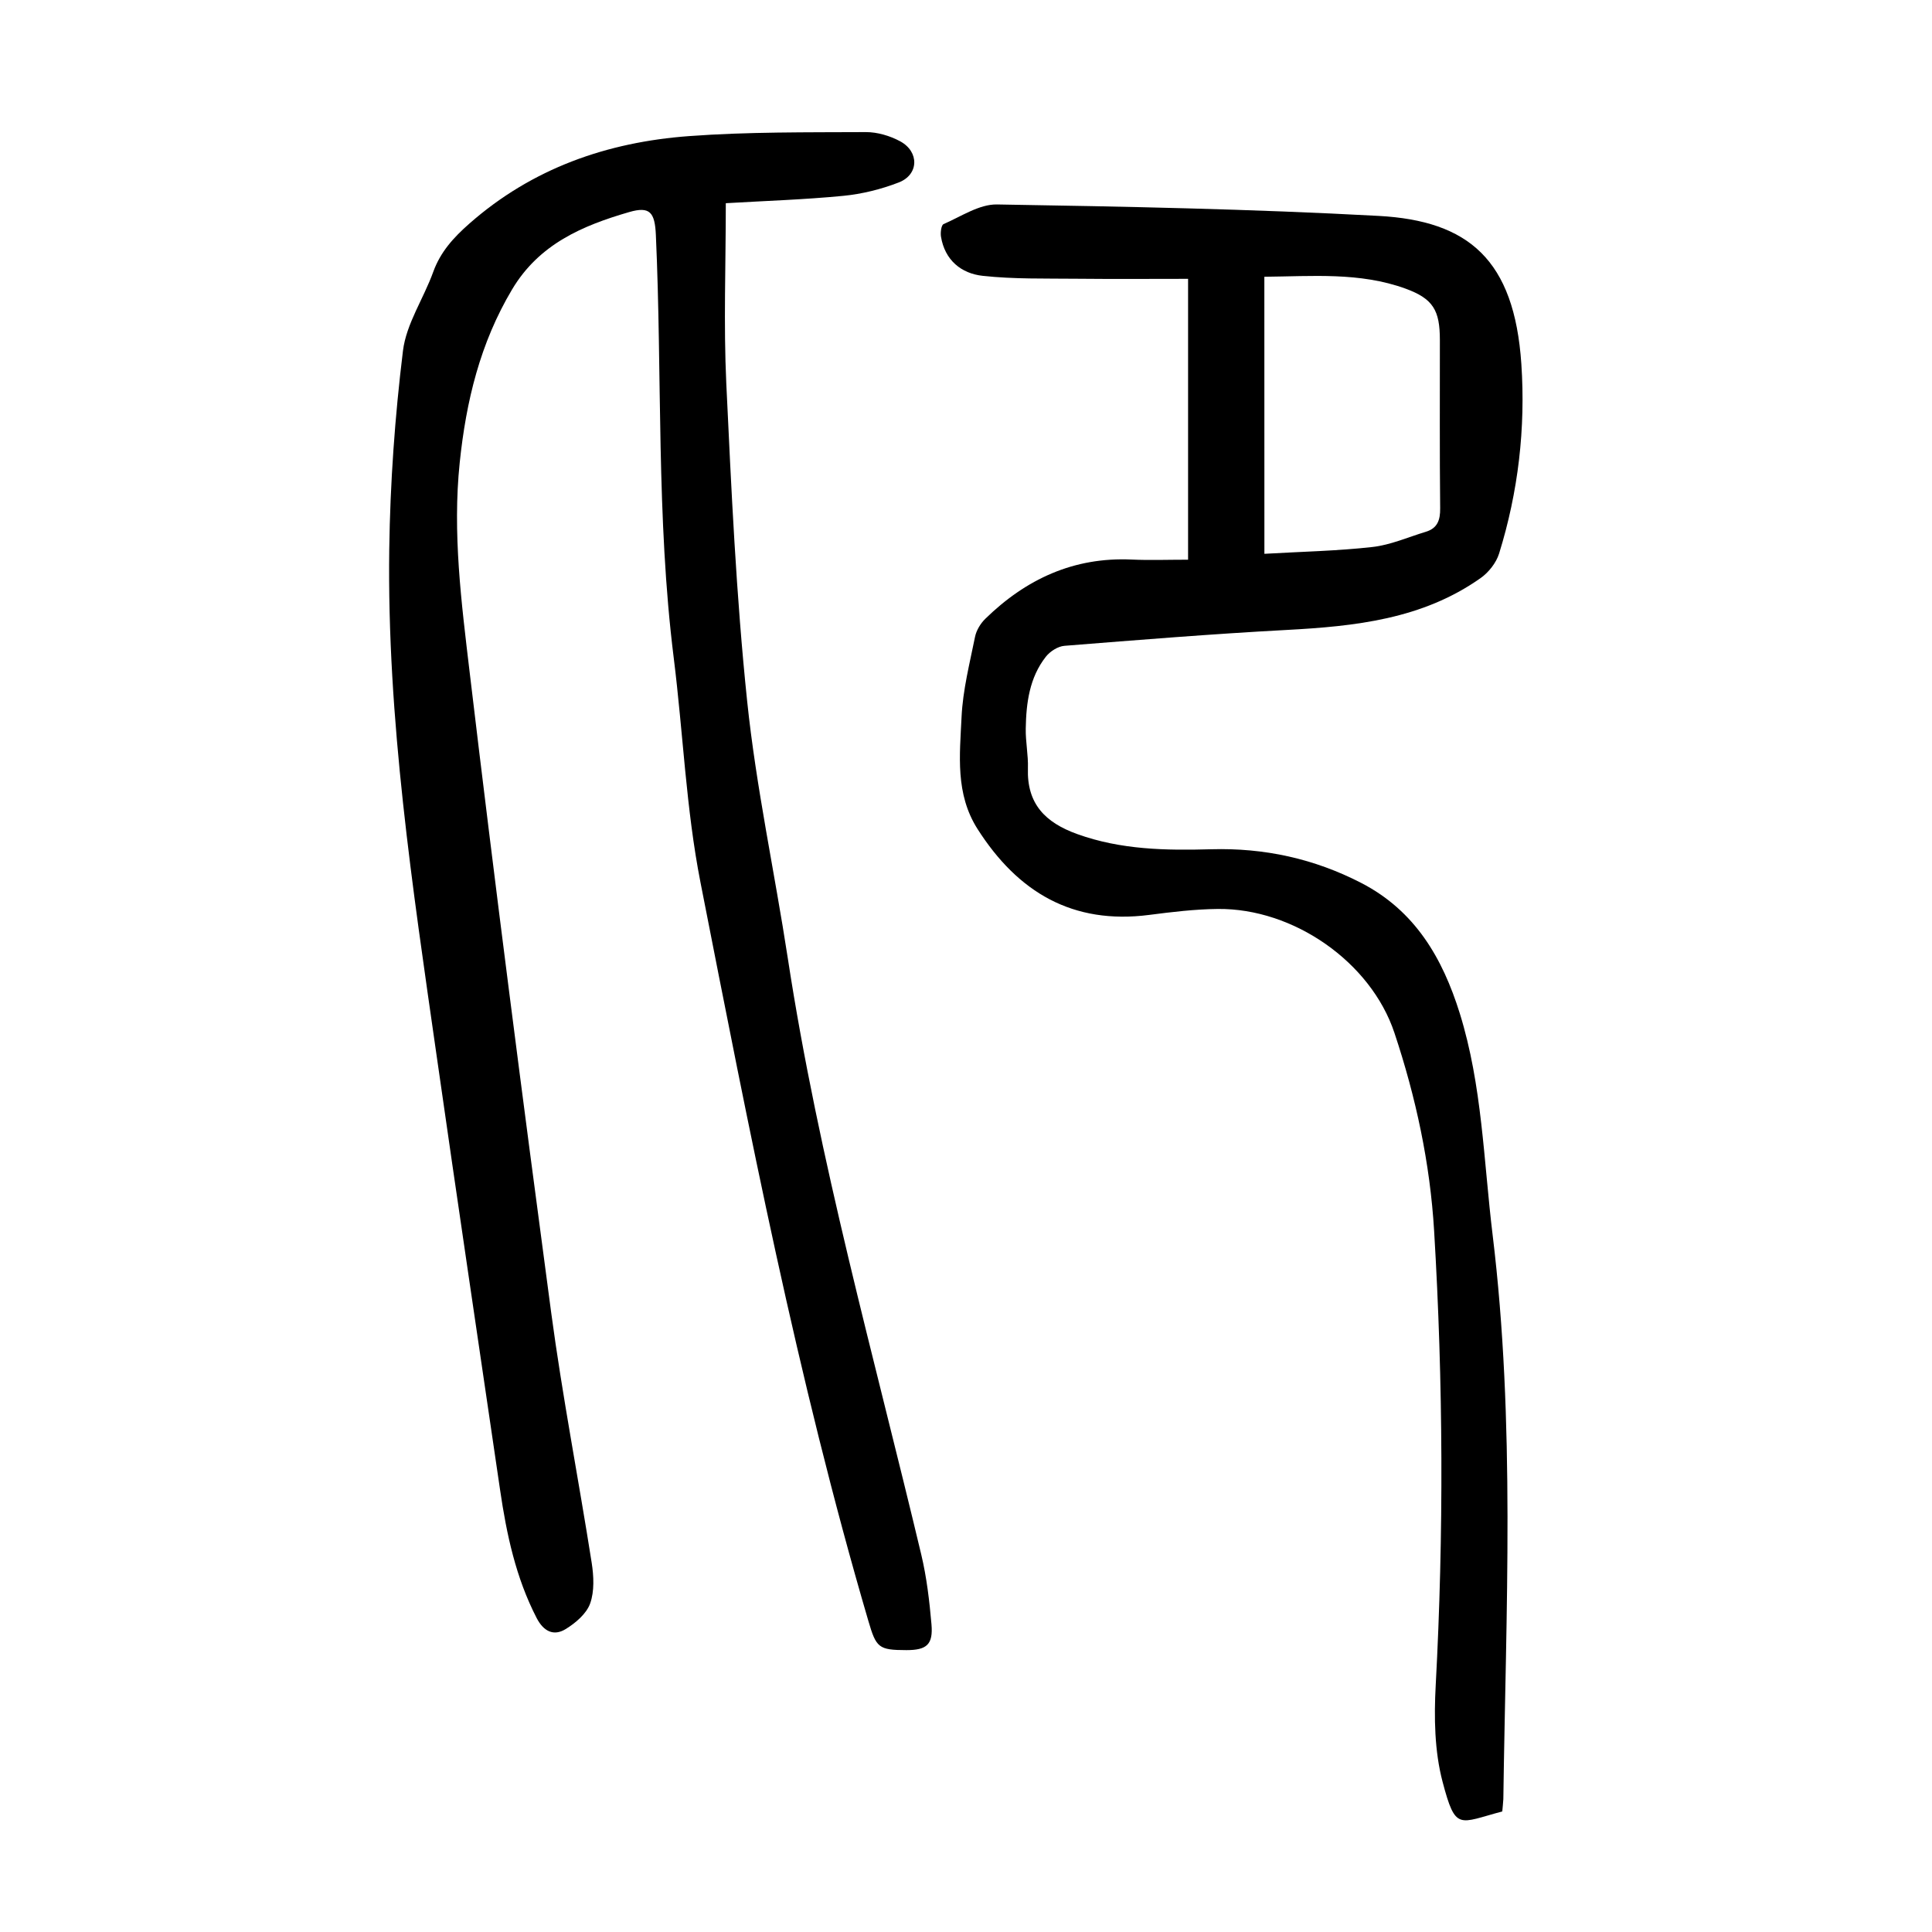 <?xml version="1.0" encoding="utf-8"?>
<svg version="1.1" id="zdic.net" xmlns="http://www.w3.org/2000/svg" xmlns:xlink="http://www.w3.org/1999/xlink" x="0px" y="0px"
	 viewBox="0 0 400 400" style="enable-background:new 0 0 400 400;" xml:space="preserve">
<g>
	<path d="M150.27,42.07c0,12.84-0.47,25.09,0.1,37.3c1.04,21.95,2.04,43.94,4.32,65.79c1.86,17.85,5.7,35.49,8.42,53.26
		c6.39,41.79,17.86,82.43,27.63,123.45c1.12,4.71,1.69,9.58,2.11,14.41c0.37,4.22-0.99,5.36-5.19,5.36
		c-5.77-0.01-6.25-0.5-7.87-6.03c-14.75-50.25-24.69-101.6-34.76-152.9c-3-15.27-3.6-31-5.54-46.49c-3.64-29.1-2.38-58.39-3.7-87.58
		c-0.21-4.65-1.22-5.98-5.5-4.74c-9.67,2.8-18.67,6.62-24.27,16.03C99.4,71.03,96.5,83.08,95.18,95.77
		c-1.52,14.58,0.35,29.01,2.05,43.35c5.26,44.26,10.98,88.48,16.89,132.66c2.32,17.32,5.67,34.5,8.38,51.76
		c0.43,2.77,0.59,5.91-0.32,8.45c-0.76,2.12-3.01,4.03-5.06,5.29c-2.5,1.54-4.59,0.46-6.01-2.28c-4.31-8.34-6.23-17.34-7.57-26.51
		c-4.4-30.02-8.87-60.02-13.16-90.05c-4.97-34.75-10.27-69.51-9.79-104.74c0.19-13.71,1.17-27.47,2.84-41.08
		c0.69-5.6,4.28-10.82,6.26-16.31c1.5-4.17,4.23-7.15,7.48-10.01c13.03-11.47,28.54-16.87,45.47-18.12
		c12.17-0.9,24.42-0.77,36.63-0.83c2.38-0.01,5,0.77,7.11,1.91c3.99,2.17,3.86,6.9-0.29,8.51c-3.66,1.42-7.62,2.4-11.52,2.78
		C166.52,41.33,158.41,41.59,150.27,42.07z"/>
	<path d="M311.03,375.04c-9.06,2.4-9.65,4.13-12.36-6.14c-1.68-6.36-1.78-13.36-1.42-20.01c1.68-31.36,1.55-62.71-0.33-94.05
		c-0.84-14.01-3.77-27.65-8.22-41c-4.87-14.63-20.86-25.82-36.58-25.65c-4.73,0.05-9.47,0.62-14.17,1.23
		c-15.86,2.05-27.19-4.67-35.54-17.75c-4.67-7.31-3.7-15.36-3.33-23.22c0.26-5.57,1.68-11.1,2.79-16.6
		c0.27-1.34,1.13-2.76,2.12-3.73c8.41-8.21,18.3-12.82,30.3-12.27c3.71,0.17,7.43,0.03,11.69,0.03c0-19.58,0-38.51,0-58.15
		c-7.52,0-15.33,0.06-23.13-0.02c-6.47-0.07-12.97,0.1-19.38-0.6c-4.45-0.48-7.85-3.24-8.65-8.11c-0.14-0.85,0.06-2.39,0.53-2.6
		c3.62-1.57,7.38-4.13,11.06-4.07c26.34,0.43,52.7,0.94,79.01,2.37c18.61,1.01,28.1,9.04,29.56,30.67
		c0.89,13.28-0.64,26.47-4.61,39.24c-0.6,1.92-2.16,3.9-3.82,5.07c-12.07,8.53-26.03,9.99-40.27,10.75
		c-15.32,0.82-30.61,2.06-45.9,3.28c-1.36,0.11-2.98,1.15-3.85,2.26c-3.4,4.33-4.07,9.58-4.16,14.88c-0.05,2.74,0.54,5.49,0.45,8.22
		c-0.24,7.36,3.58,11.23,10.22,13.62c9.06,3.26,18.36,3.4,27.74,3.14c10.97-0.31,21.3,1.94,31.06,6.98
		c11.13,5.75,16.82,15.54,20.39,26.99c4.65,14.94,4.93,30.51,6.8,45.86c4.73,38.88,2.75,77.86,2.22,116.83
		C311.21,373.36,311.09,374.22,311.03,375.04z M261.78,114.66c7.73-0.45,15.08-0.59,22.36-1.41c3.76-0.42,7.39-2.04,11.06-3.15
		c2.41-0.73,3-2.42,2.97-4.87c-0.12-11.61-0.05-23.22-0.06-34.83c0-6.14-1.37-8.55-7.13-10.65c-9.47-3.44-19.33-2.54-29.21-2.45
		C261.78,76.81,261.78,95.88,261.78,114.66z"/>
</g>
</svg>
